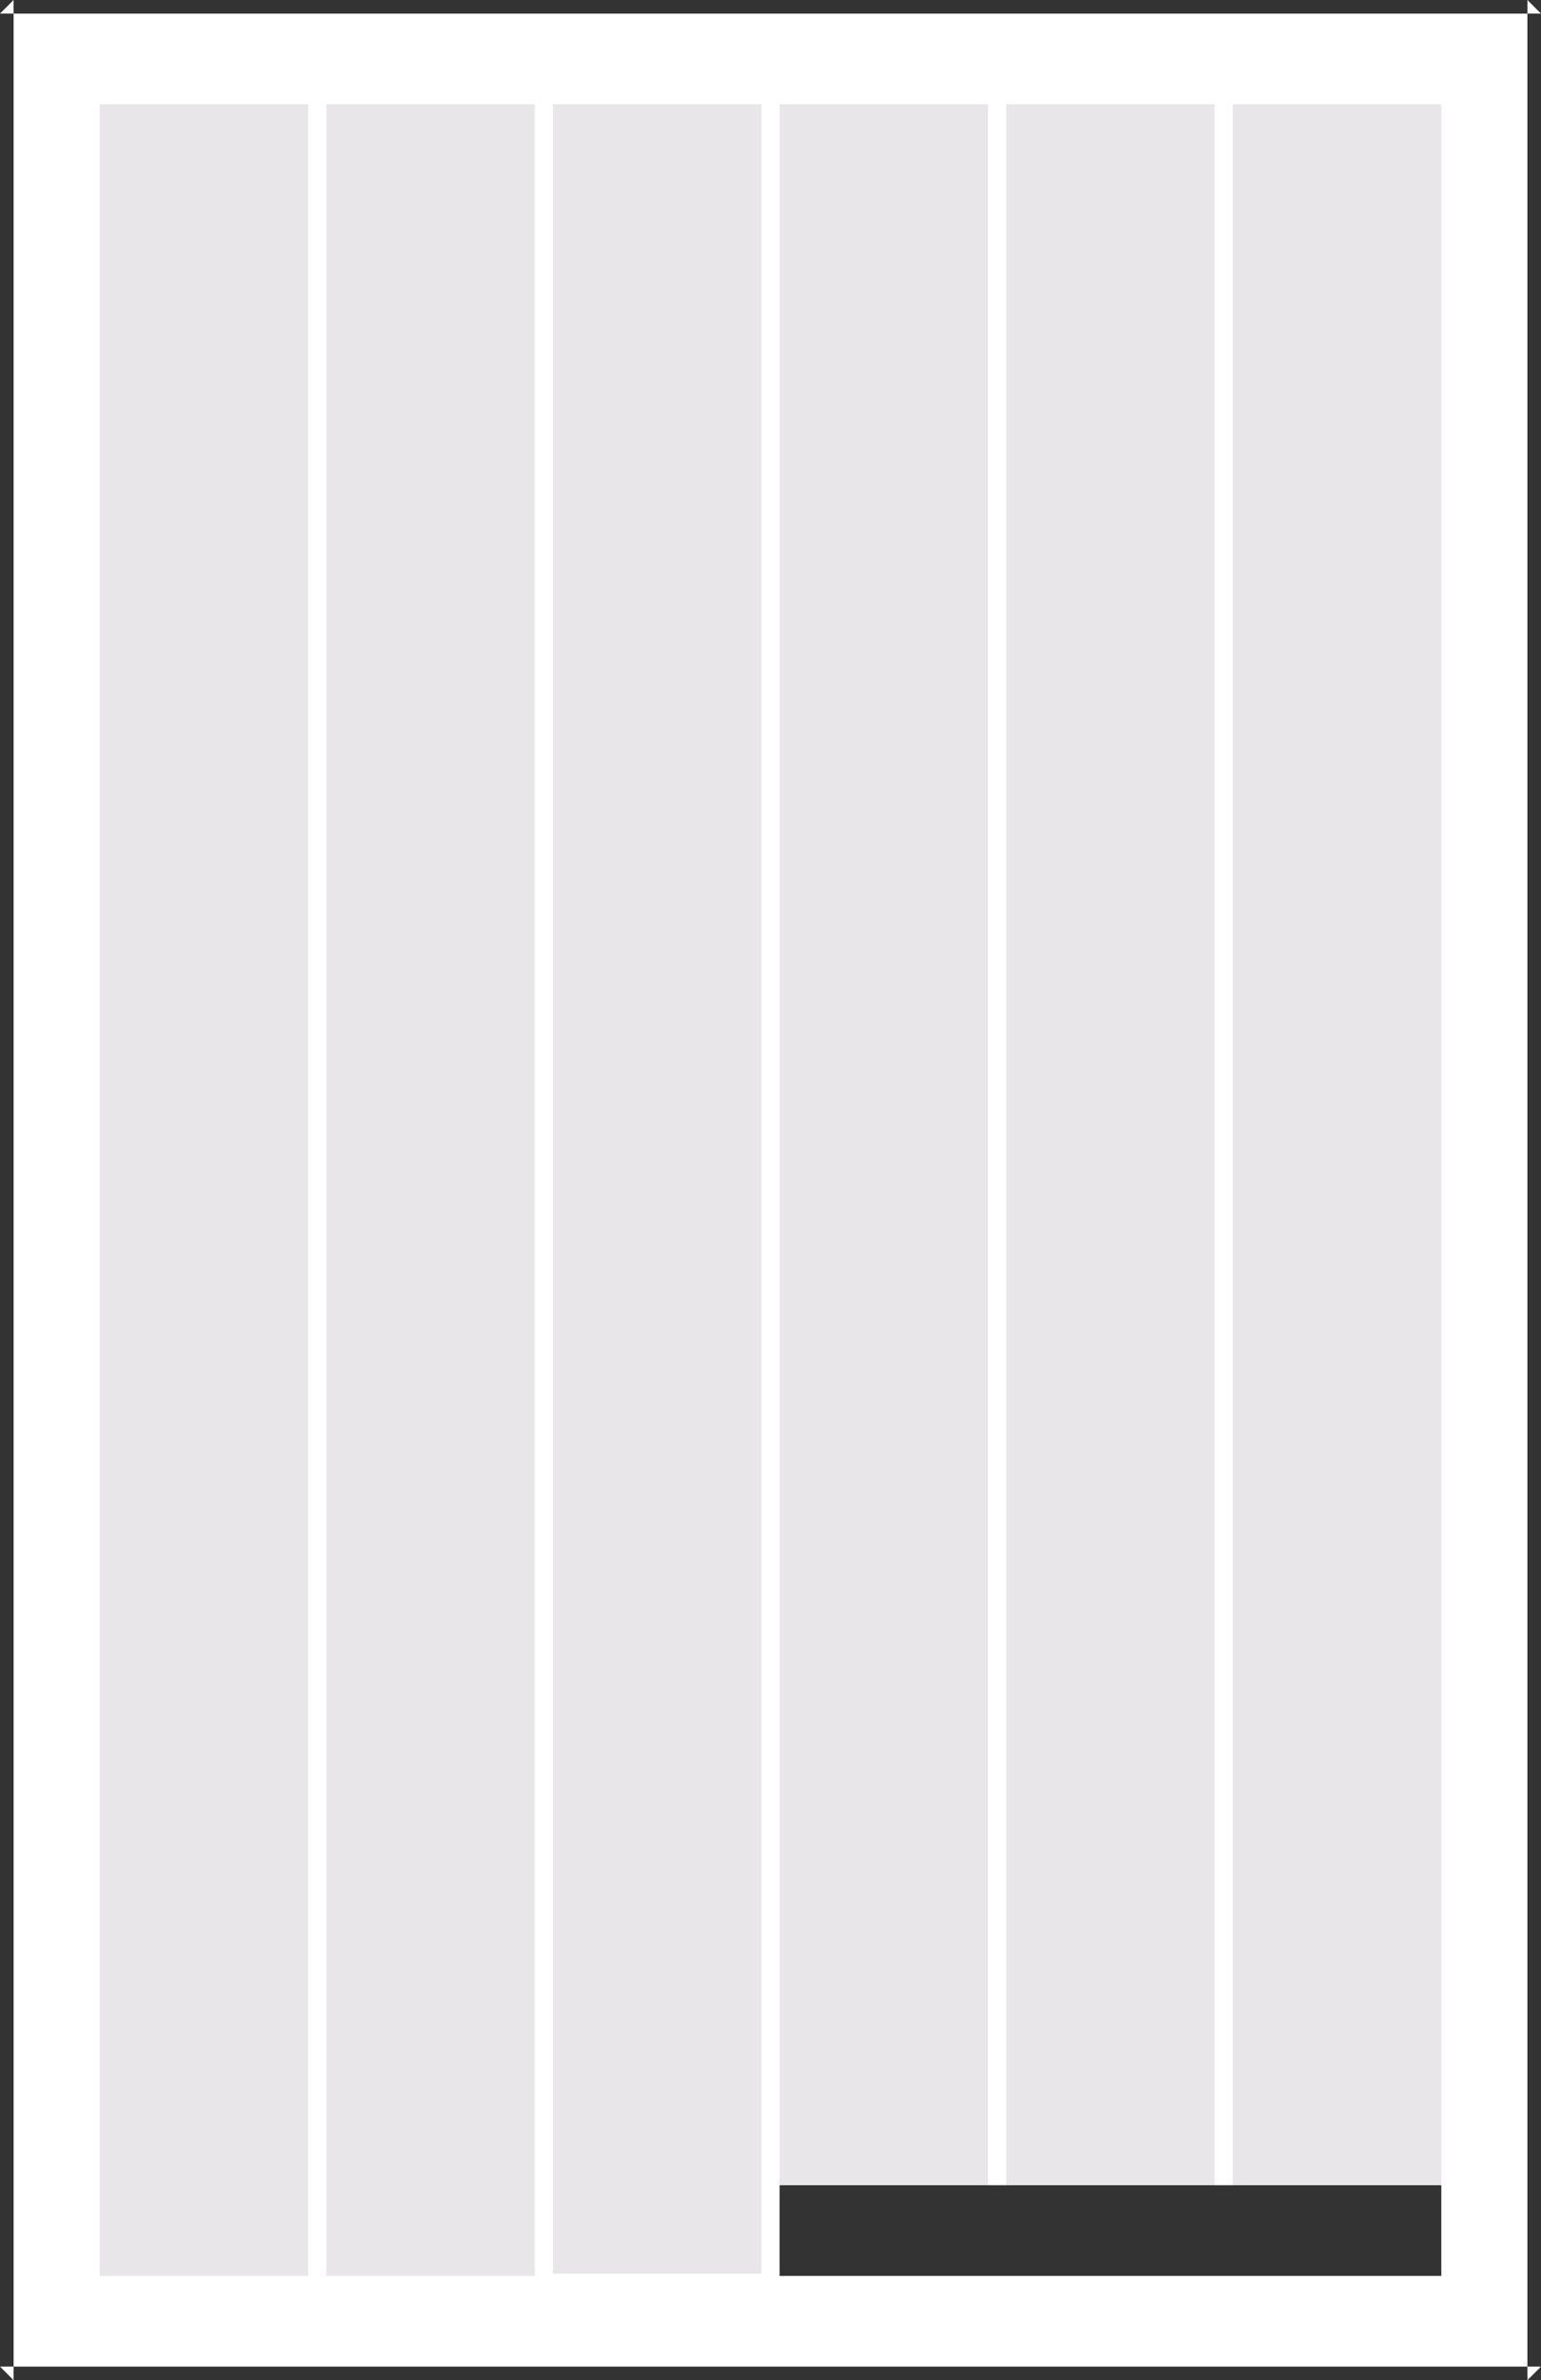 <?xml version="1.0" encoding="UTF-8" standalone="no"?>
<svg width="340px" height="525px" viewBox="0 0 340 525" version="1.1" xmlns="http://www.w3.org/2000/svg" xmlns:xlink="http://www.w3.org/1999/xlink">
    <!-- Generator: Sketch 39.1 (31720) - http://www.bohemiancoding.com/sketch -->
    <title>modelo7</title>
    <desc>Created with Sketch.</desc>
    <defs></defs>
    <g id="Page-1" stroke="none" stroke-width="1" fill="none" fill-rule="evenodd">
        <g id="modelo7">
            <rect id="Rectangle-26" fill="#FFFFFF" x="0" y="0" width="340" height="525"></rect>
            <path d="M0,3 L3,0 L3,525 L0,522 L340,522 L337,525 L337,0 L340,3 L0,3 Z M340,0 L340,525 L0,525 L0,0 L340,0 Z" id="Rectangle-26" fill="#333333"></path>
            <g id="Group-22" transform="translate(22, 23)" fill="#E8E6E9">
                <g id="Group-7">
                    <rect id="Rectangle-20" x="0" y="0" width="46" height="479"></rect>
                </g>
                <g id="Group-7" transform="translate(50, 0)">
                    <rect id="Rectangle-20" x="0" y="0" width="46" height="479"></rect>
                </g>
                <g id="Group-7" transform="translate(100, 0)">
                    <rect id="Rectangle-20" x="0" y="0" width="46" height="478.502"></rect>
                </g>
                <g id="Group-7" transform="translate(150, 0)">
                    <rect id="Rectangle-20" x="0" y="0" width="46" height="479"></rect>
                </g>
                <g id="Group-7" transform="translate(200, 0)">
                    <rect id="Rectangle-20" x="0" y="0" width="46" height="479"></rect>
                </g>
                <g id="Group-7" transform="translate(250, 0)">
                    <rect id="Rectangle-20" x="0" y="0" width="46" height="479"></rect>
                </g>
            </g>
            <rect id="Rectangle-27" fill="#333333" x="172" y="482" width="146" height="20"></rect>
        </g>
    </g>
</svg>